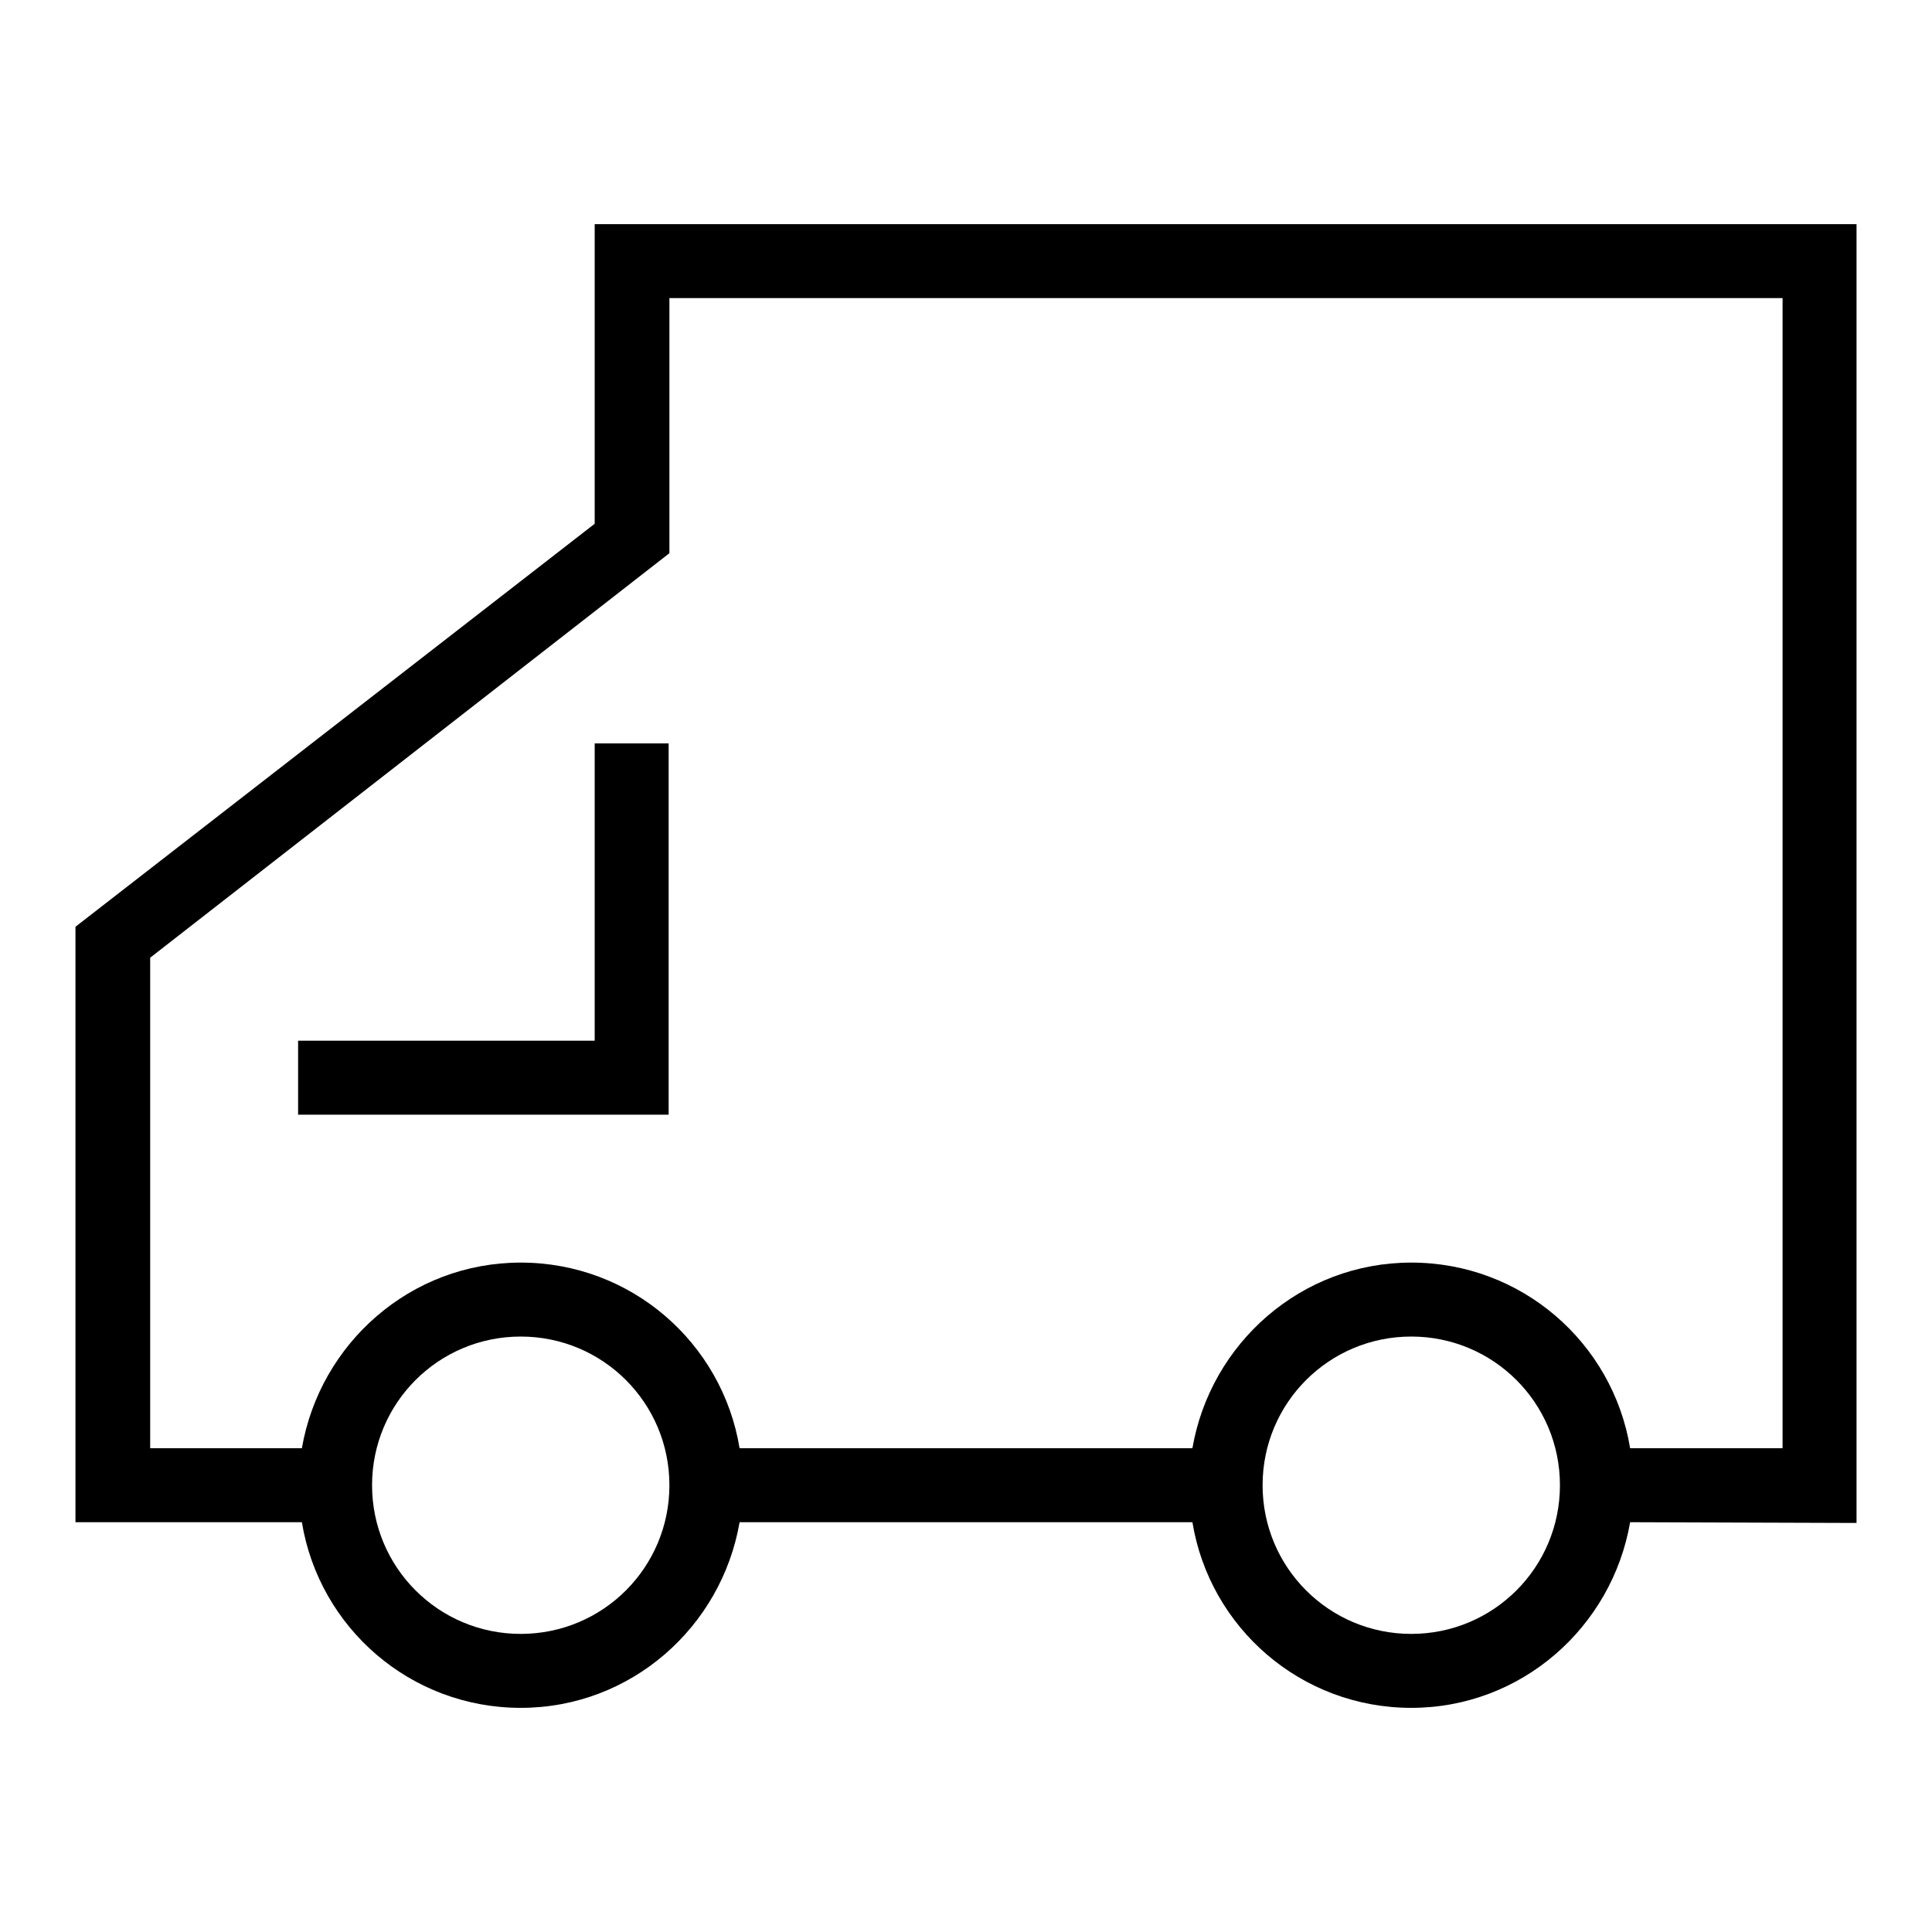 <?xml version="1.0" encoding="utf-8"?>
<!-- Svg Vector Icons : http://www.onlinewebfonts.com/icon -->
<!DOCTYPE svg PUBLIC "-//W3C//DTD SVG 1.1//EN" "http://www.w3.org/Graphics/SVG/1.1/DTD/svg11.dtd">
<svg version="1.1" xmlns="http://www.w3.org/2000/svg" xmlns:xlink="http://www.w3.org/1999/xlink" x="0px" y="0px" viewBox="0 0 256 256" enable-background="new 0 0 256 256" xml:space="preserve">
<g><g><path fill="#000000" d="M216,201.7c-2.4,13.9-14.4,24.6-29,24.6s-26.7-10.6-29-24.6H98c-2.4,13.9-14.4,24.6-29,24.6c-14.6,0-26.7-10.6-29-24.6H10v-78.9l68.8-53.4V29.7H246v172.1L216,201.7L216,201.7z M187,216.5c10.9,0,19.7-8.8,19.7-19.7c0-10.9-8.8-19.7-19.7-19.7s-19.7,8.8-19.7,19.7C167.3,207.7,176.1,216.5,187,216.5z M69,216.5c10.9,0,19.7-8.8,19.7-19.7c0-10.9-8.8-19.7-19.7-19.7s-19.7,8.8-19.7,19.7C49.3,207.7,58.1,216.5,69,216.5z M236.2,39.5H88.7v33.8l-68.8,53.6v65H40c2.4-13.9,14.4-24.6,29-24.6c14.6,0,26.7,10.6,29,24.6h60c2.4-13.9,14.4-24.6,29-24.6s26.7,10.6,29,24.6h20.2L236.2,39.5L236.2,39.5z M39.5,147.7v-9.8h39.3V98.5h9.8v49.2h-9.8H39.5z"/></g></g>
</svg>